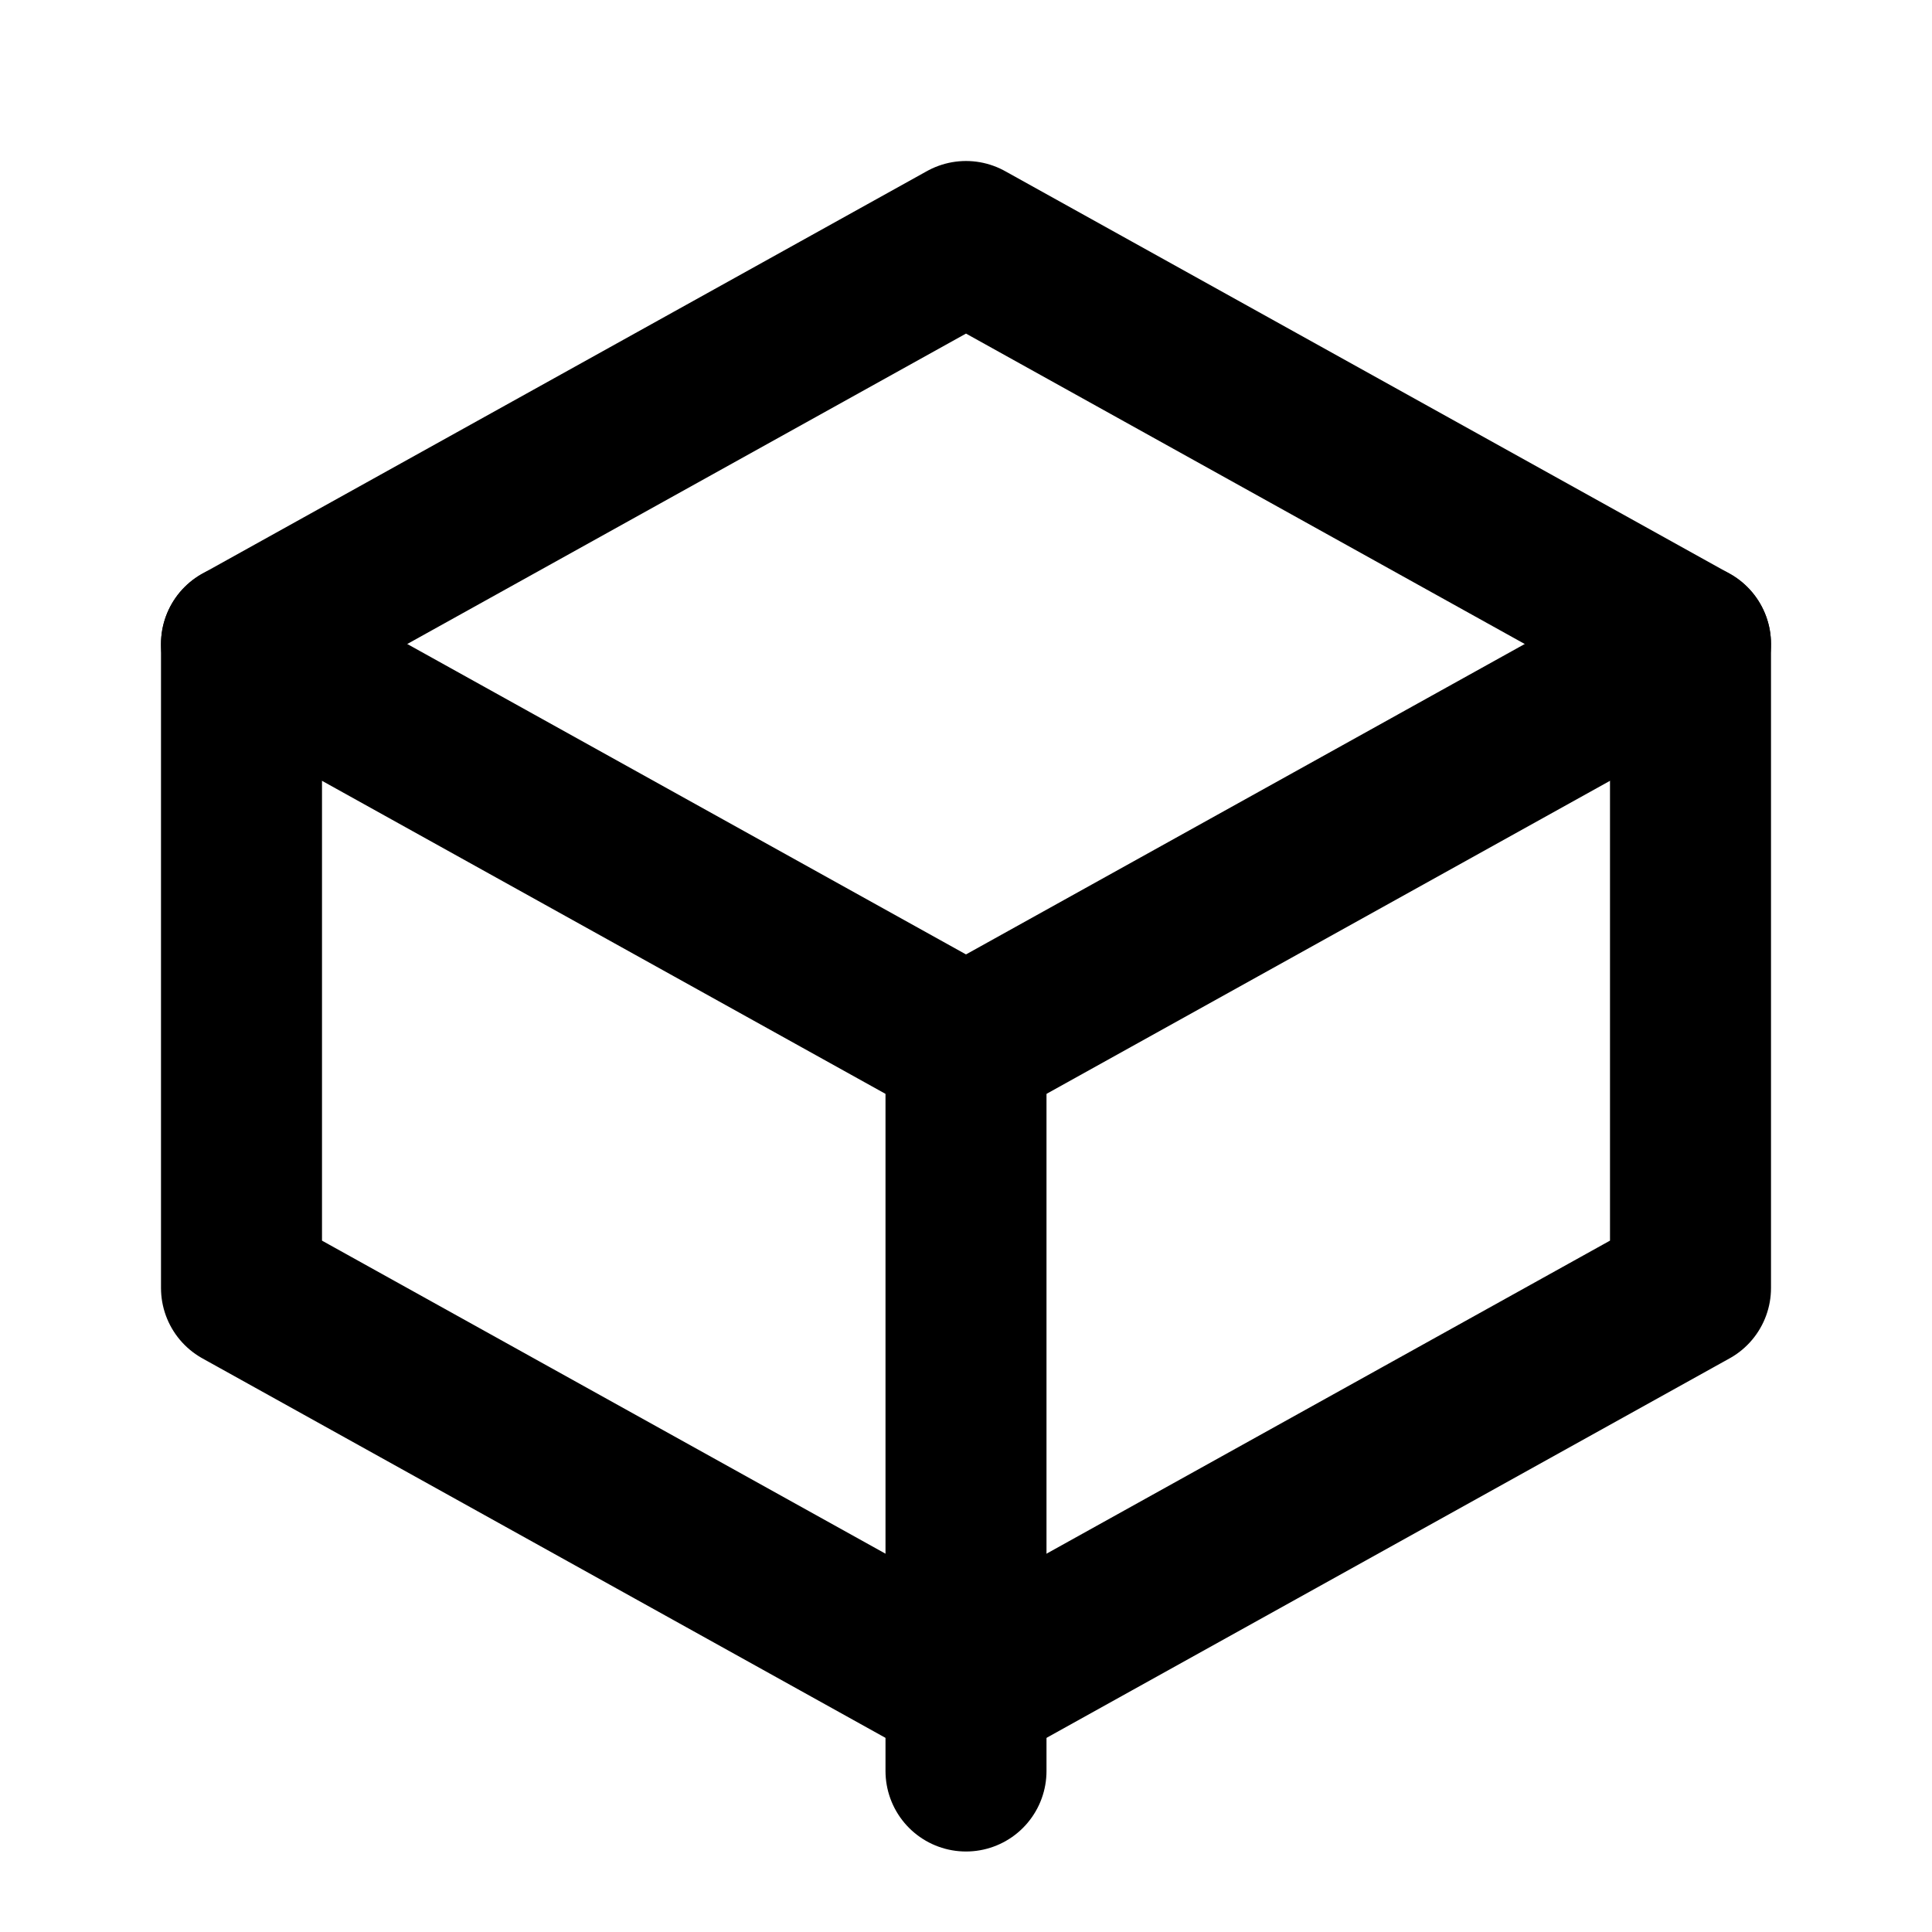 <svg stroke-linejoin="round" stroke-linecap="round" stroke-width="2" stroke="currentColor" fill="none" viewBox="0 0 24 24" xmlns="http://www.w3.org/2000/svg">
  <path d="M21 16V8l-9-5-9 5v8l9 5 9-5z"></path>
  <path d="M3 8l9 5 9-5"></path>
  <path d="M12 13v9"></path>
</svg>

